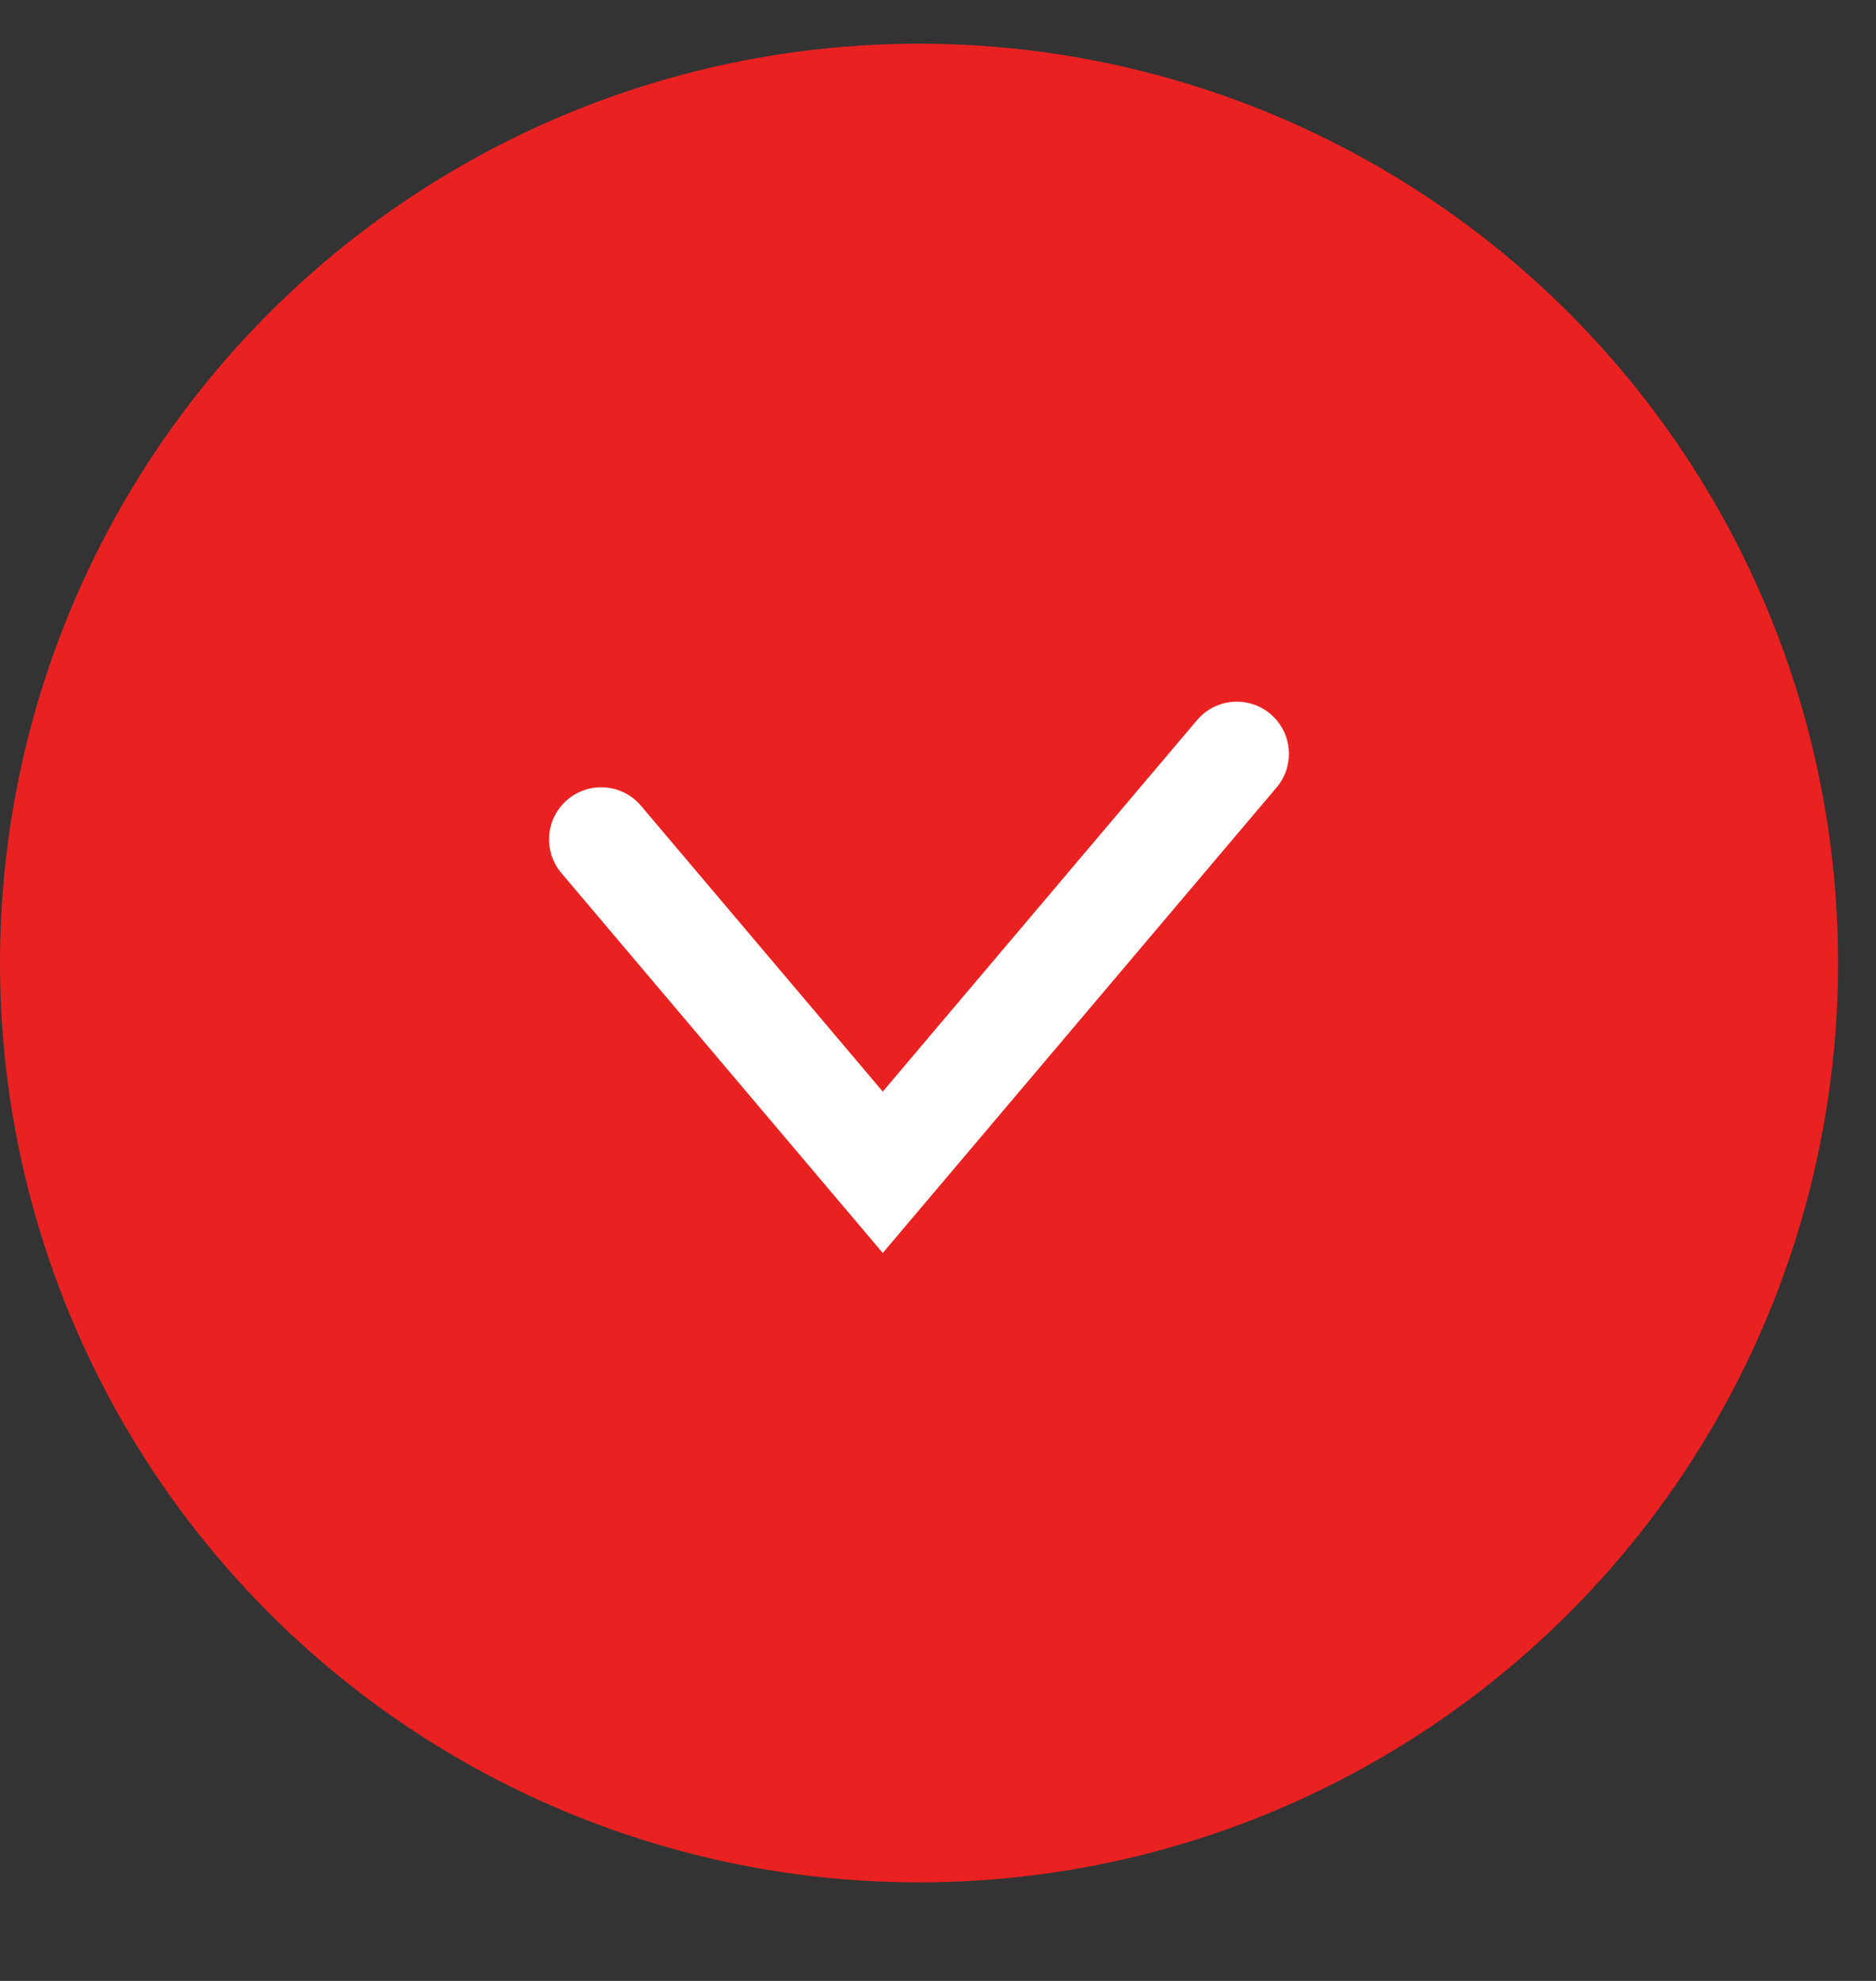 <?xml version="1.0" encoding="UTF-8"?> <svg xmlns="http://www.w3.org/2000/svg" width="18" height="19" viewBox="0 0 18 19" fill="none"><rect x="0" y="0" width="18" height="19" fill="#333333" stroke="none"/><circle cx="8.818" cy="9.237" r="8.818" fill="#EA2121"></circle><path d="M5.768 8.051L8.47 11.244L11.867 7.23" stroke="white" stroke-linecap="round"></path></svg> 